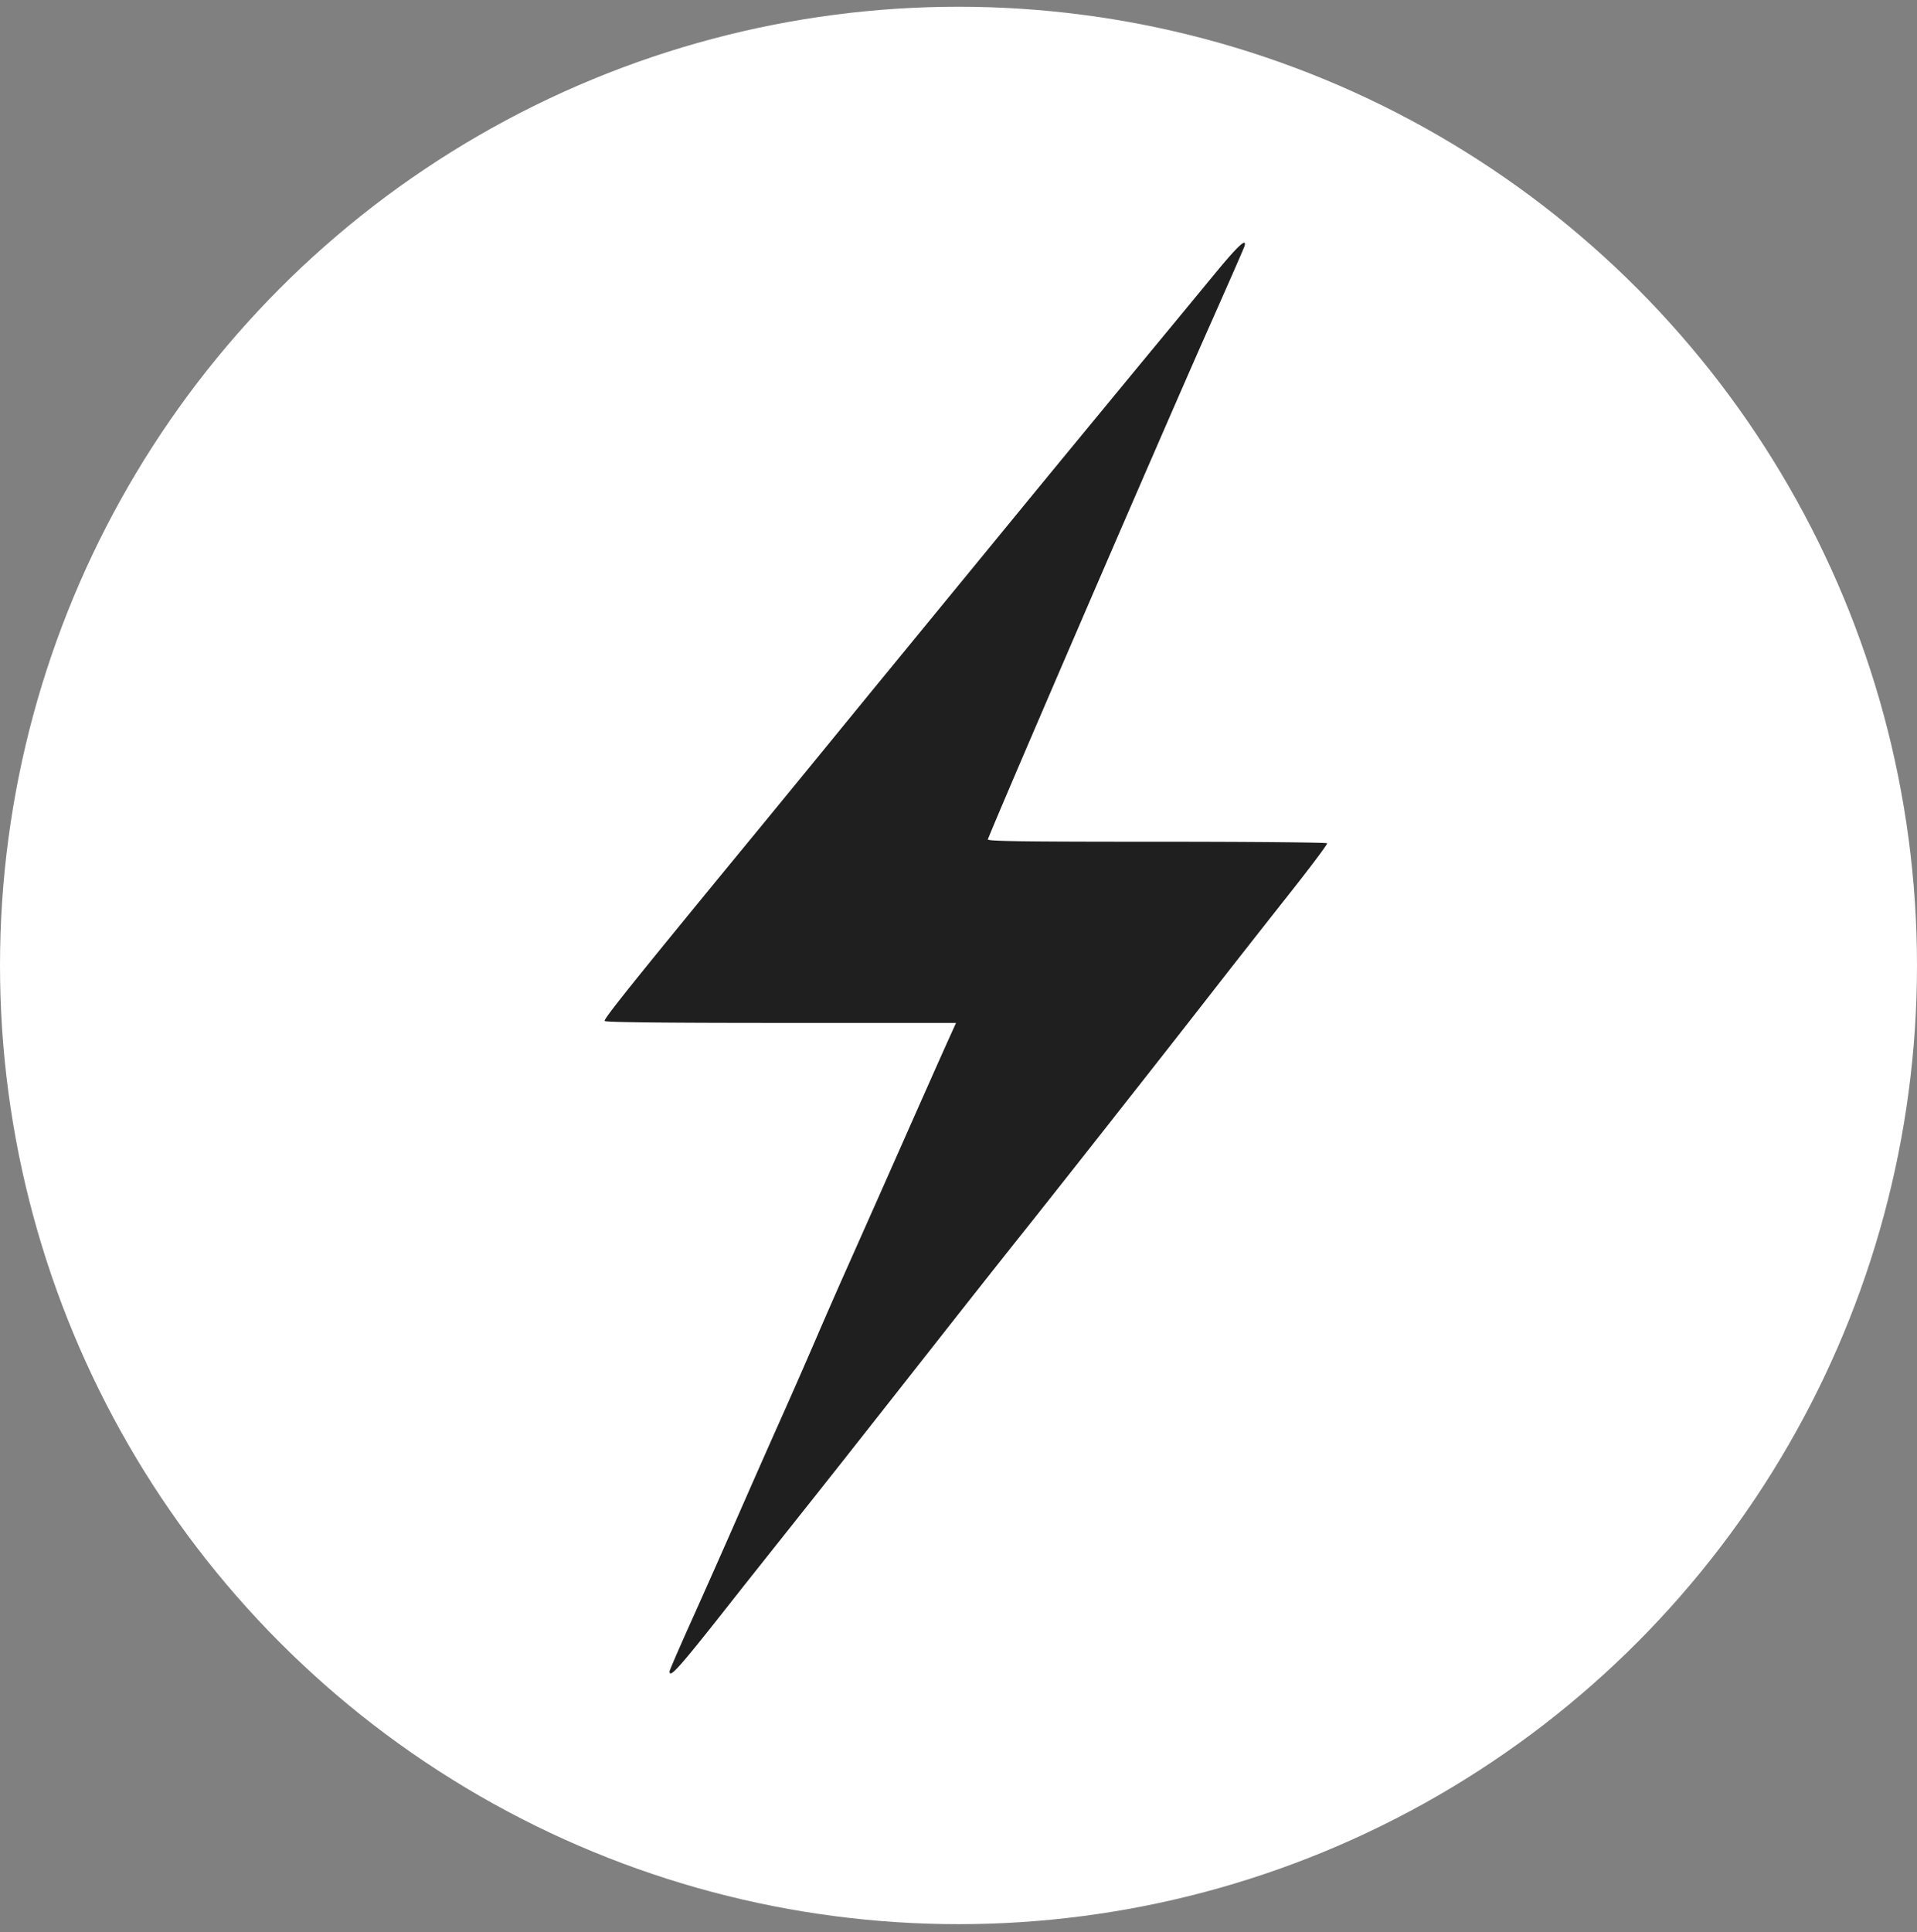 <svg xmlns="http://www.w3.org/2000/svg" width="130" height="131" fill="none"><rect width="100%" height="100%" fill="#808080" stroke="none"/><circle cx="65" cy="65.457" r="65" fill="#fff"/><path fill="#1F1F1F" fill-rule="evenodd" d="M82.374 18.57a2835.88 2835.88 0 0 1-3.01 3.65c-.706.853-1.907 2.308-2.67 3.232l-3.038 3.686c-1.81 2.195-3.28 3.985-8.547 10.409l-5.037 6.142c-.846 1.031-2.583 3.155-3.861 4.72a3647.088 3647.088 0 0 1-5.617 6.853c-7.569 9.21-9.671 11.832-9.592 11.958.056.09 3.954.133 11.957.133h11.873l-.57 1.26c-.314.694-1.704 3.822-3.09 6.95a3595.27 3595.27 0 0 1-3.675 8.277 449.753 449.753 0 0 0-2.211 5.043 471 471 0 0 1-2.327 5.301c-.7 1.565-1.998 4.504-2.886 6.531-.887 2.026-2.3 5.212-3.14 7.078-.84 1.867-1.527 3.452-1.527 3.524 0 .521.657-.23 4.737-5.419.257-.326 1.74-2.196 3.297-4.154 2.87-3.61 3.997-5.039 10.556-13.379 2.013-2.56 4.29-5.44 5.059-6.4 2.041-2.549 10.056-12.73 13.018-16.537 1.405-1.805 3.778-4.827 5.273-6.716 1.496-1.888 2.69-3.48 2.653-3.539-.036-.057-5.242-.105-11.569-.105-9.149 0-11.49-.033-11.44-.161.873-2.216 11.889-27.724 14.84-34.364 1.375-3.094 2.53-5.727 2.566-5.851.176-.614-.446-.036-2.022 1.878Z" clip-rule="evenodd"/></svg>